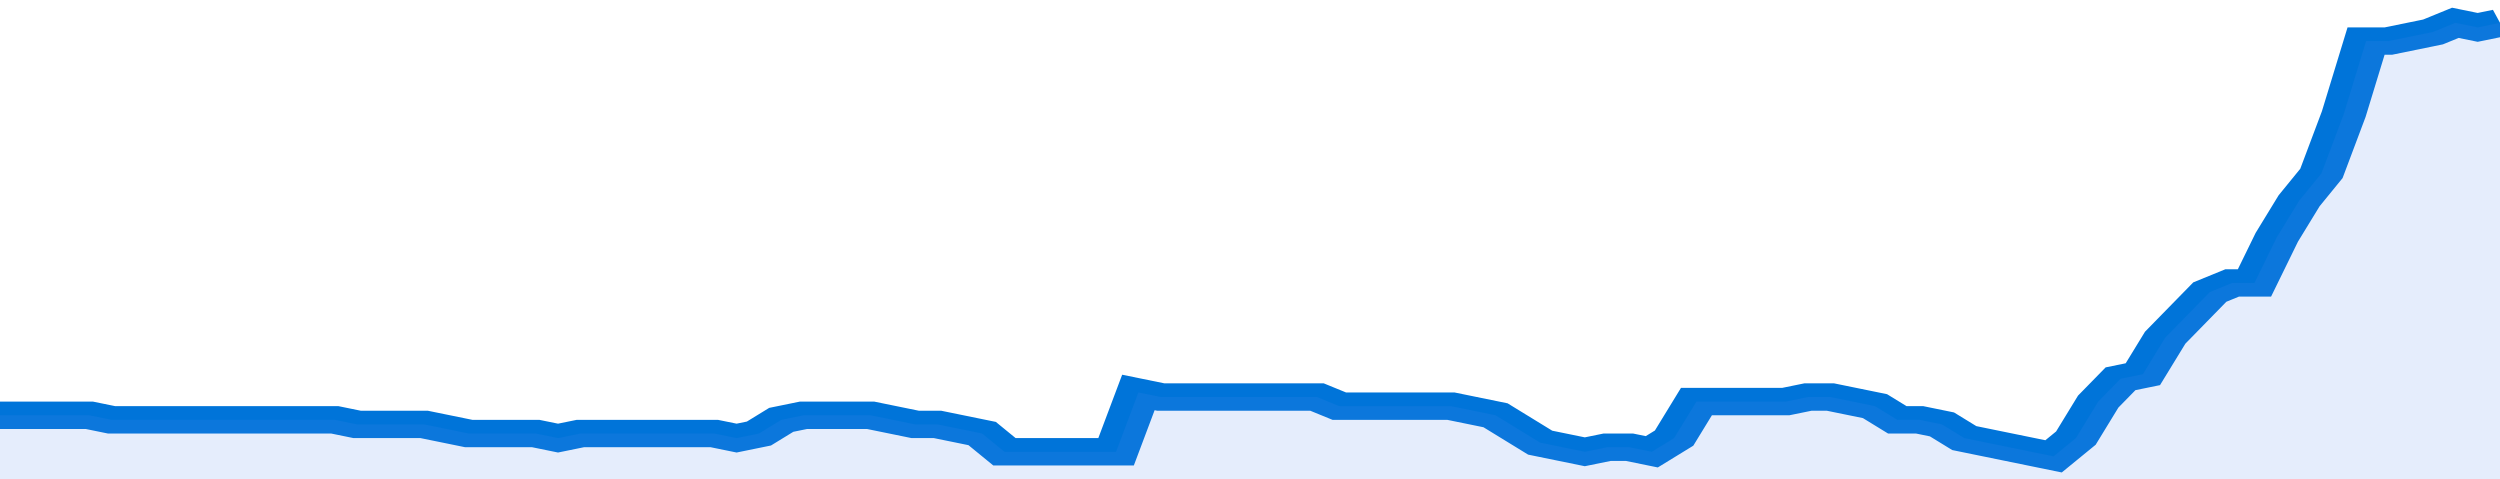 <svg xmlns="http://www.w3.org/2000/svg" viewBox="0 0 336 105" width="120" height="23" preserveAspectRatio="none">
				 <polyline fill="none" stroke="#0074d9" stroke-width="6" points="0, 91 3, 91 6, 91 9, 91 12, 91 15, 92 18, 92 21, 92 24, 92 27, 92 30, 92 33, 92 36, 92 39, 92 42, 92 45, 92 48, 93 51, 93 54, 93 57, 93 60, 94 63, 95 66, 95 69, 95 72, 95 75, 96 78, 95 81, 95 84, 95 87, 95 90, 95 93, 95 96, 95 99, 96 102, 95 105, 92 108, 91 111, 91 114, 91 117, 91 120, 92 123, 93 126, 93 129, 94 132, 95 135, 99 138, 99 141, 99 144, 99 147, 99 150, 99 153, 86 156, 87 159, 87 162, 87 165, 87 168, 87 171, 87 174, 87 177, 87 180, 89 183, 89 186, 89 189, 89 192, 89 195, 89 198, 90 201, 91 204, 94 207, 97 210, 98 213, 99 216, 98 219, 98 222, 99 225, 96 228, 88 231, 88 234, 88 237, 88 240, 88 243, 87 246, 87 249, 88 252, 89 255, 92 258, 92 261, 93 264, 96 267, 97 270, 98 273, 99 276, 100 279, 96 282, 88 285, 83 288, 82 291, 74 294, 69 297, 64 300, 62 303, 62 306, 52 309, 44 312, 38 315, 25 318, 9 321, 9 324, 8 327, 7 330, 5 333, 6 336, 5 336, 5 "> </polyline>
				 <polygon fill="#5085ec" opacity="0.15" points="0, 105 0, 91 3, 91 6, 91 9, 91 12, 91 15, 92 18, 92 21, 92 24, 92 27, 92 30, 92 33, 92 36, 92 39, 92 42, 92 45, 92 48, 93 51, 93 54, 93 57, 93 60, 94 63, 95 66, 95 69, 95 72, 95 75, 96 78, 95 81, 95 84, 95 87, 95 90, 95 93, 95 96, 95 99, 96 102, 95 105, 92 108, 91 111, 91 114, 91 117, 91 120, 92 123, 93 126, 93 129, 94 132, 95 135, 99 138, 99 141, 99 144, 99 147, 99 150, 99 153, 86 156, 87 159, 87 162, 87 165, 87 168, 87 171, 87 174, 87 177, 87 180, 89 183, 89 186, 89 189, 89 192, 89 195, 89 198, 90 201, 91 204, 94 207, 97 210, 98 213, 99 216, 98 219, 98 222, 99 225, 96 228, 88 231, 88 234, 88 237, 88 240, 88 243, 87 246, 87 249, 88 252, 89 255, 92 258, 92 261, 93 264, 96 267, 97 270, 98 273, 99 276, 100 279, 96 282, 88 285, 83 288, 82 291, 74 294, 69 297, 64 300, 62 303, 62 306, 52 309, 44 312, 38 315, 25 318, 9 321, 9 324, 8 327, 7 330, 5 333, 6 336, 5 336, 105 "></polygon>
			</svg>